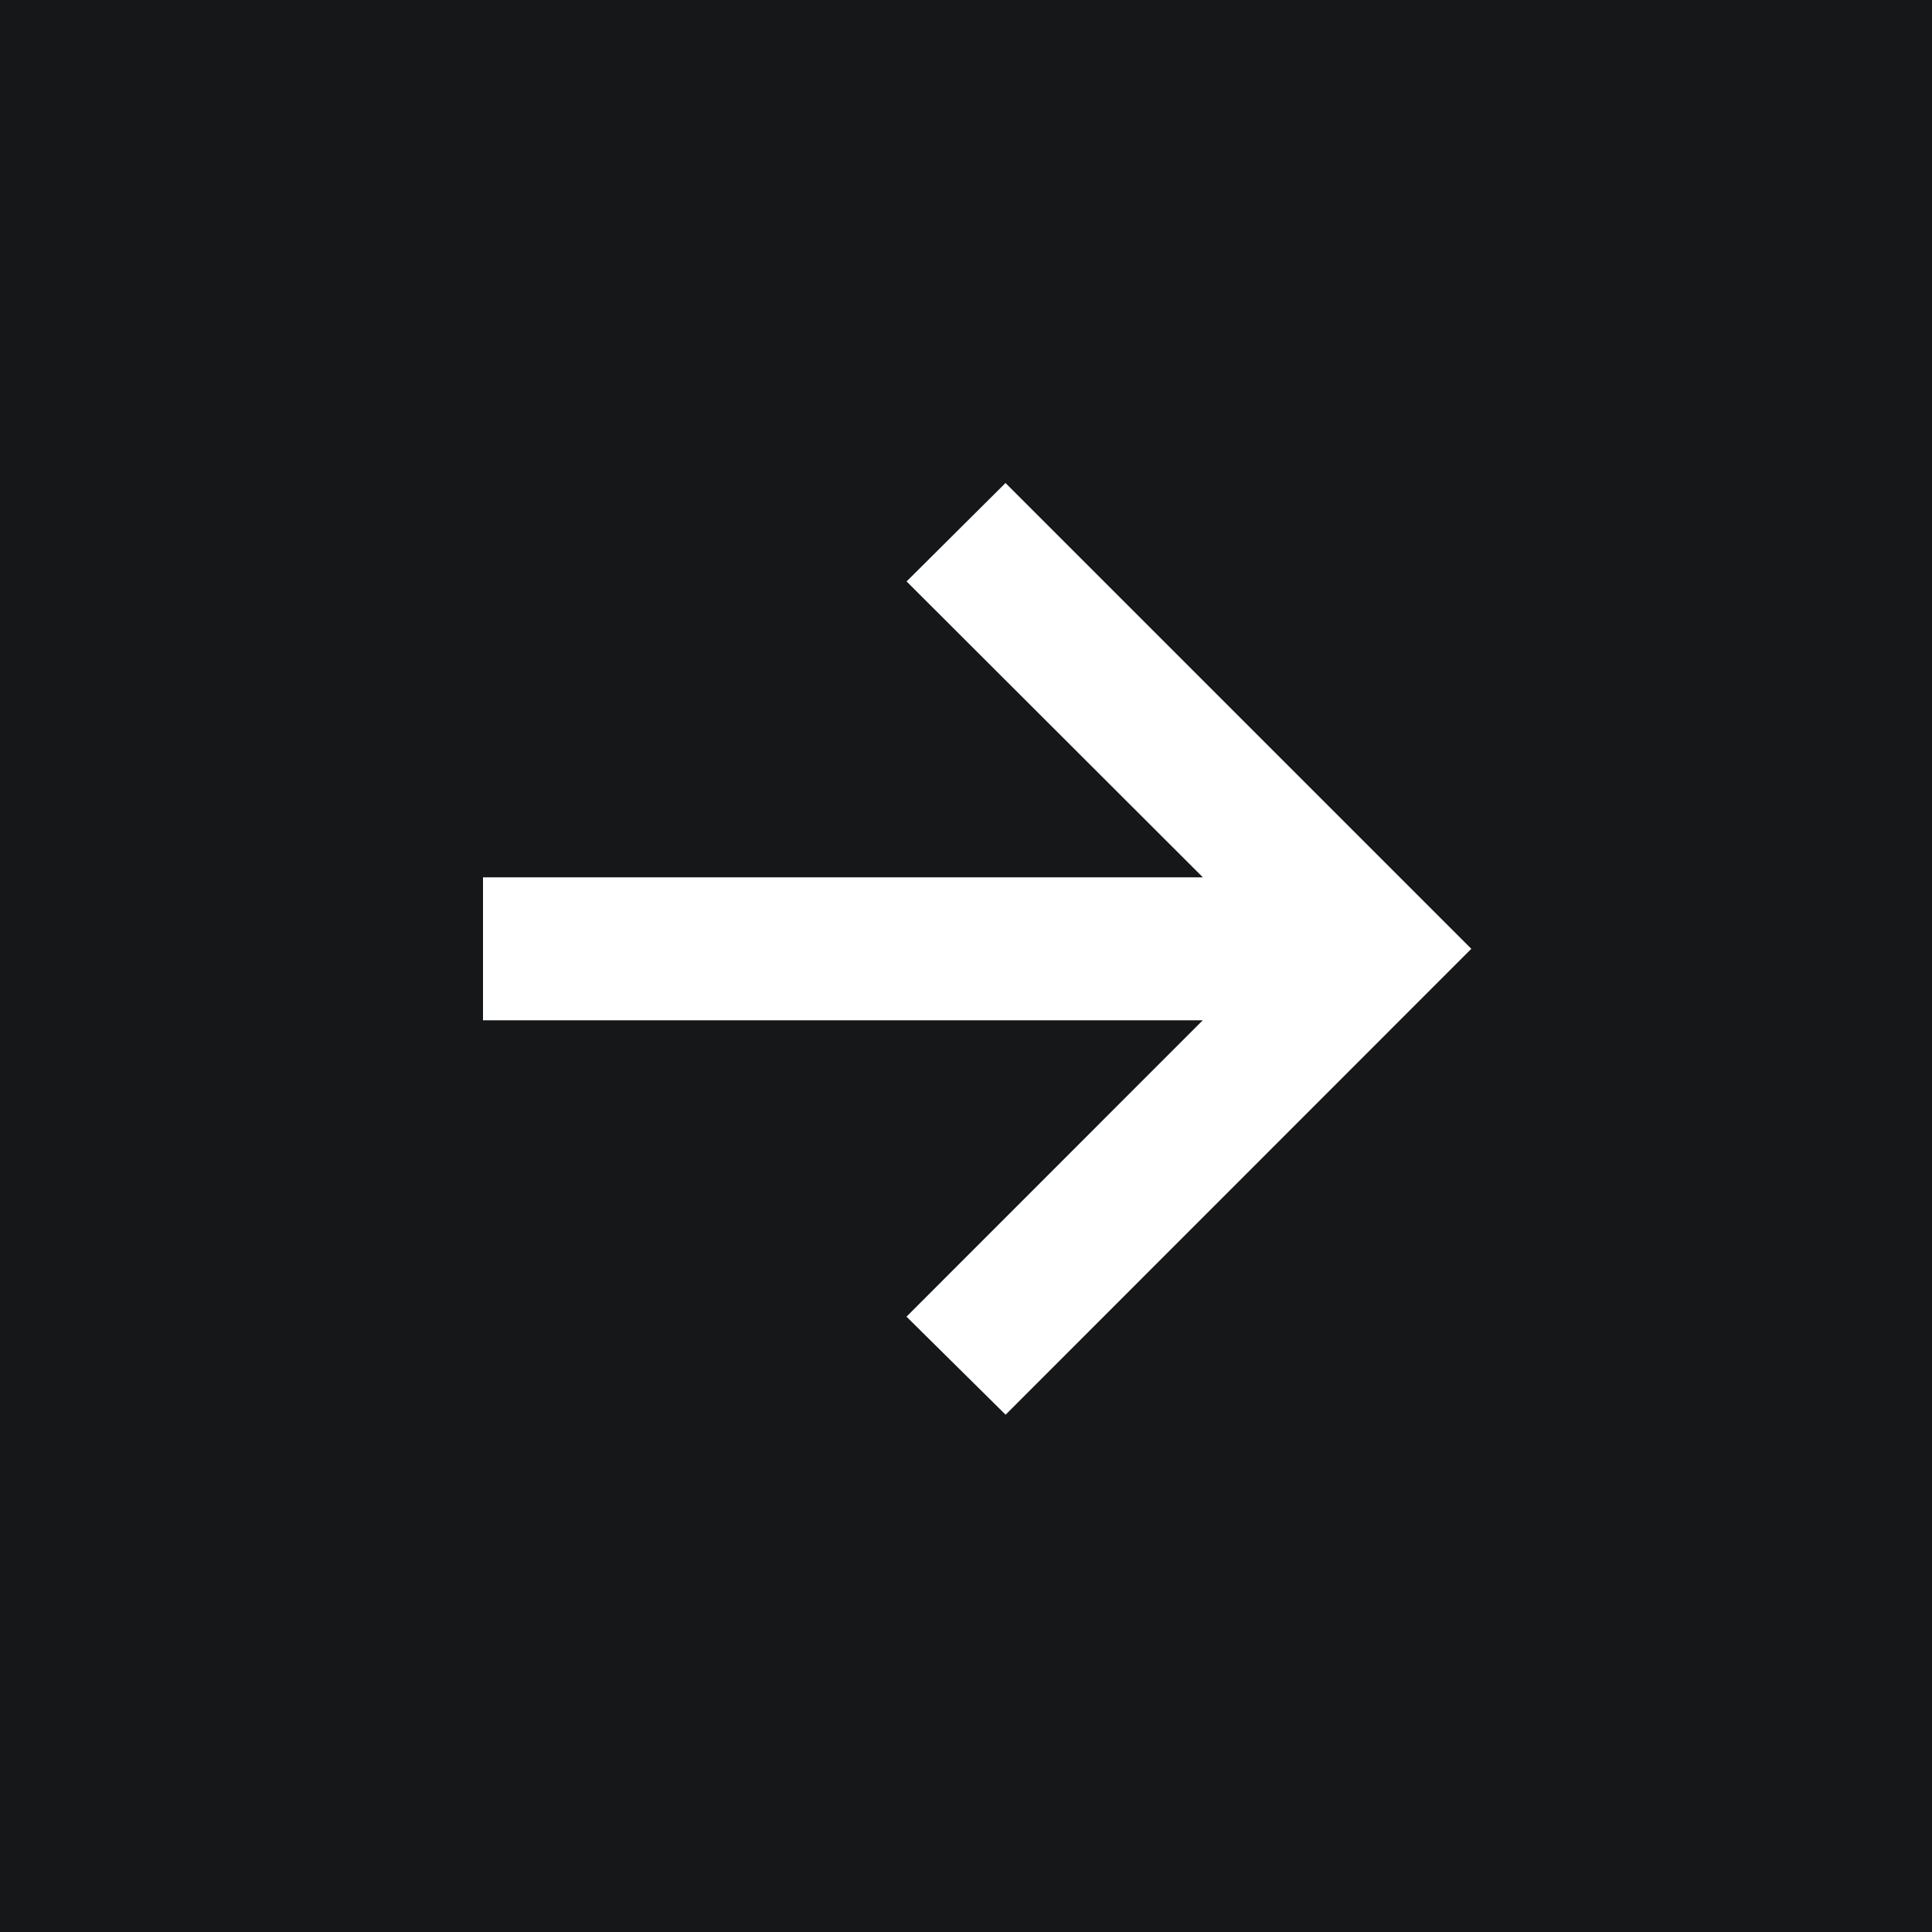 <svg width="20" height="20" viewBox="0 0 20 20" fill="none" xmlns="http://www.w3.org/2000/svg">
<rect width="20" height="20" fill="#151718"/>
<path d="M10.41 14.645L9.384 13.63L12.451 10.562H5V9.082H12.452L9.385 6.019L10.409 5L15.231 9.822L10.41 14.645Z" fill="white"/>
</svg>
